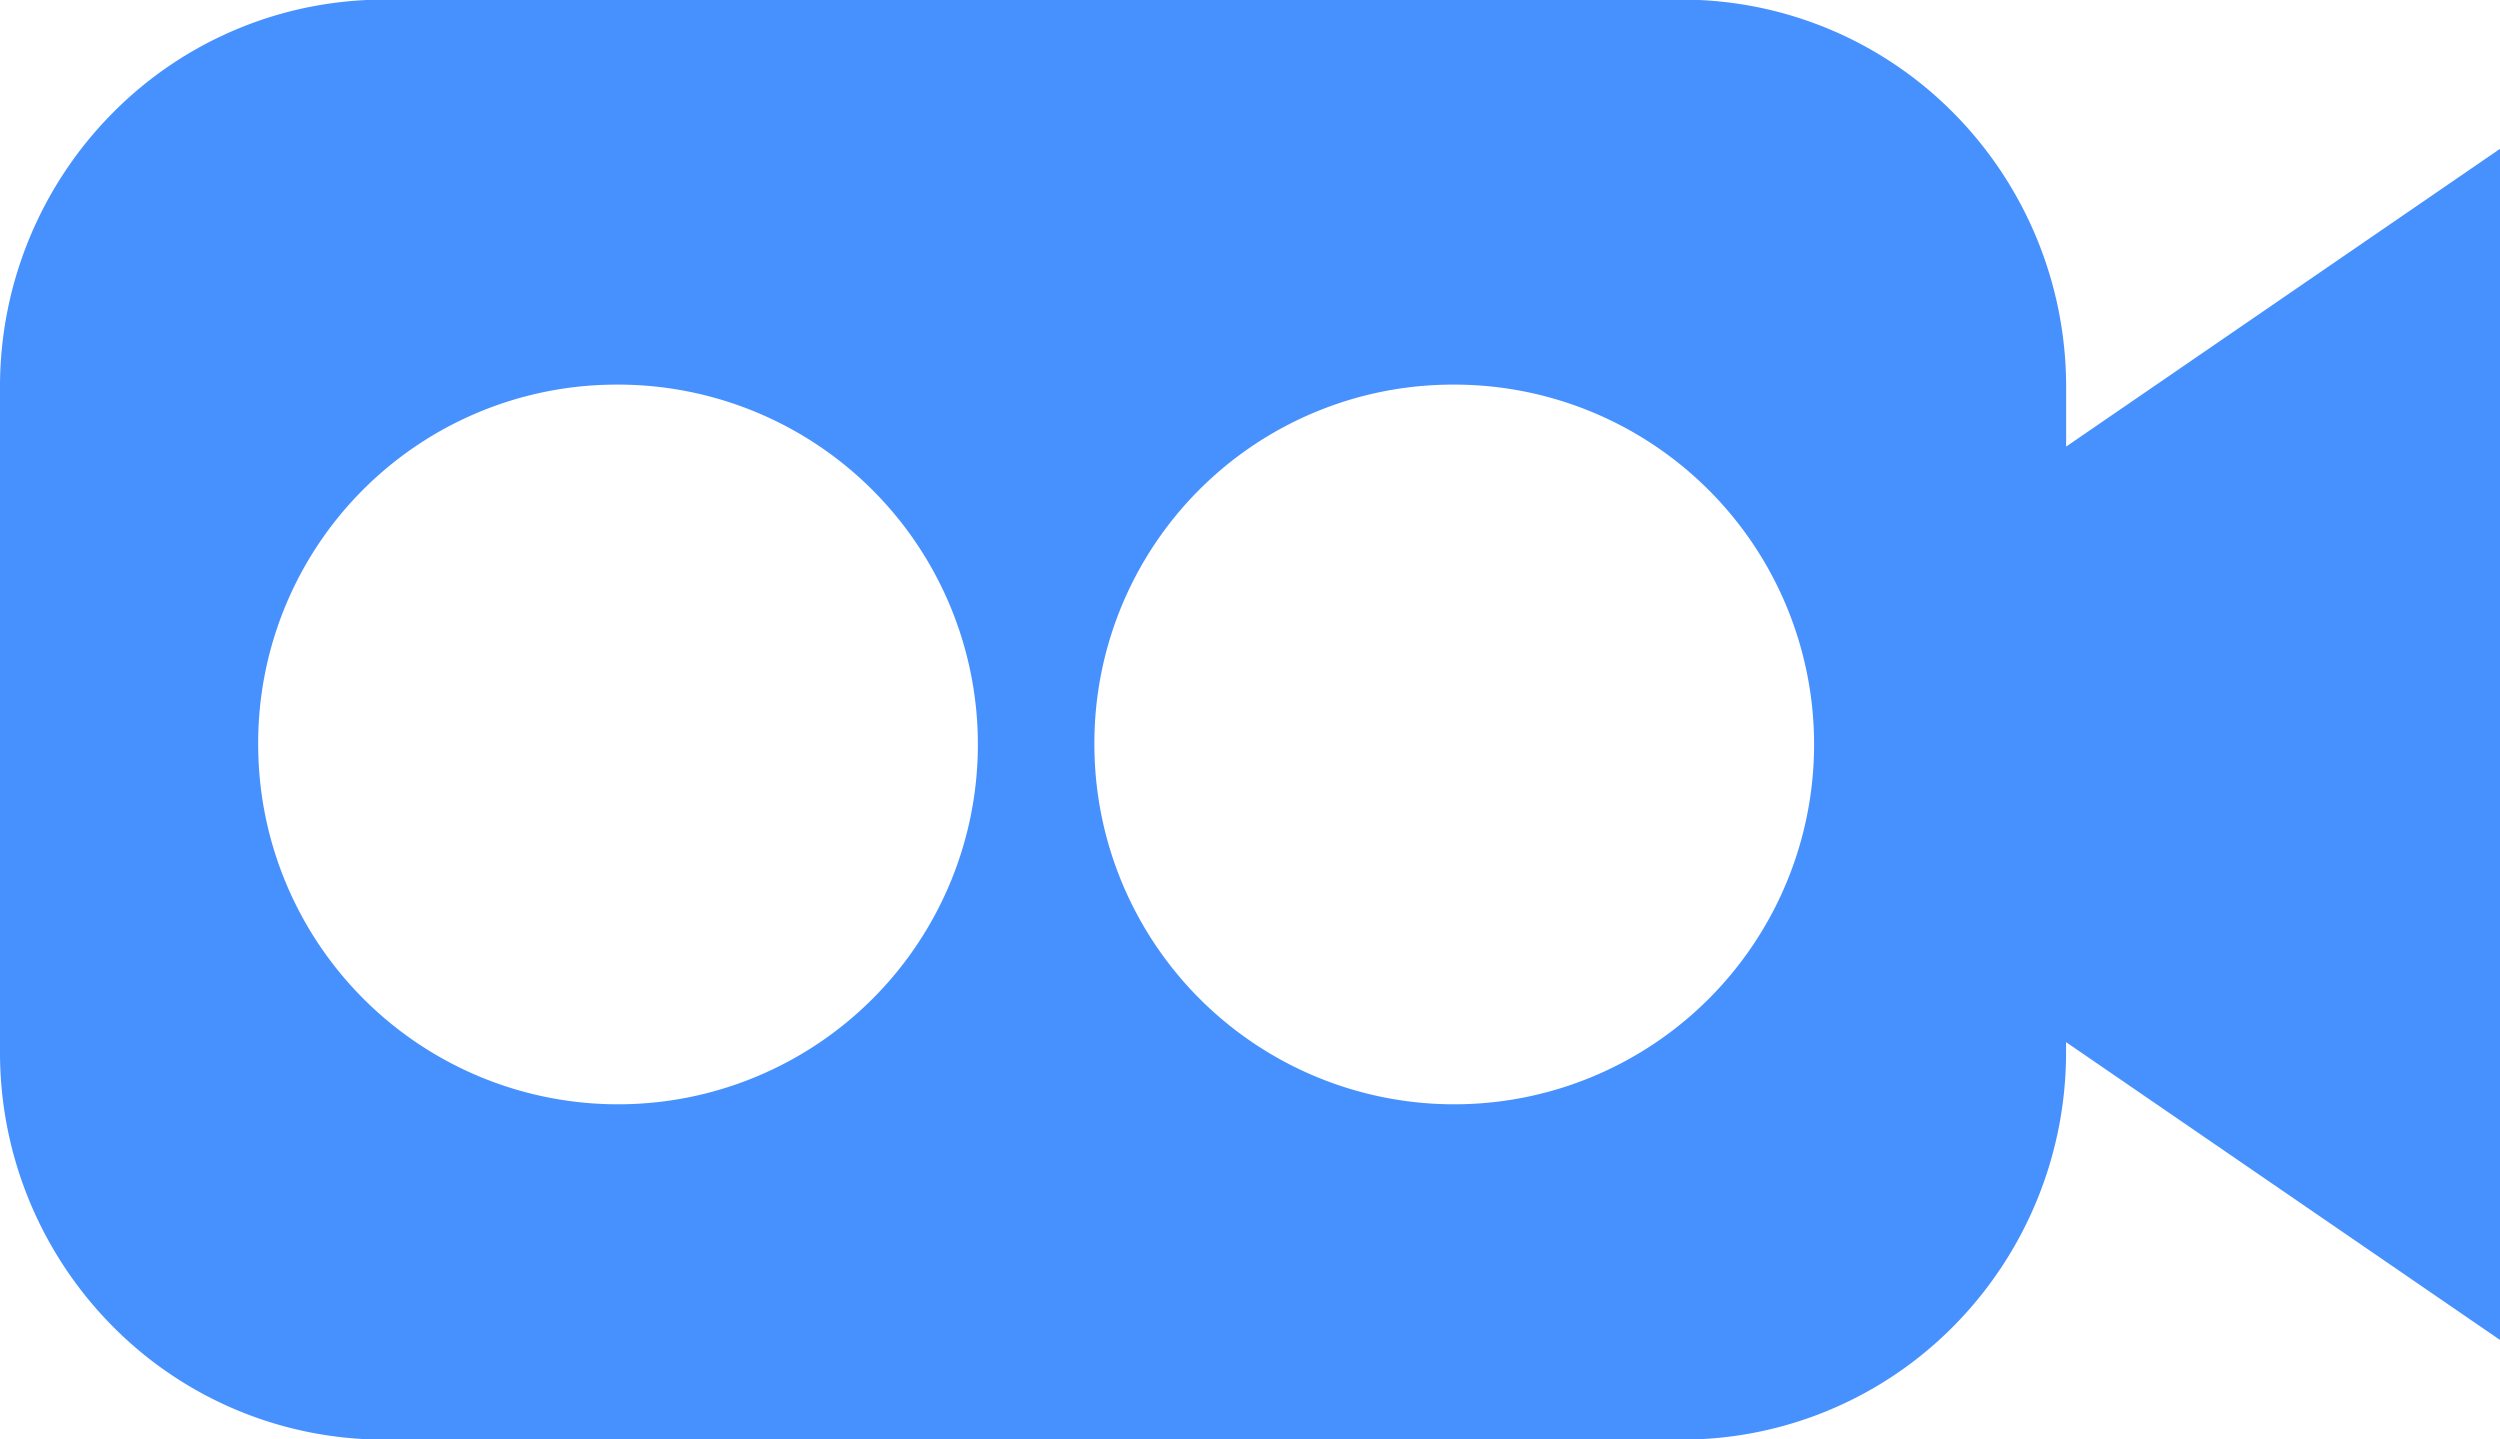 <svg xmlns="http://www.w3.org/2000/svg" width="33" height="19" viewBox="0 0 33 19">
  <path id="icon" d="M172.092,257.708v.132a5.133,5.133,0,0,1-1.483,3.613,5.041,5.041,0,0,1-3.581,1.5H149.884a5.04,5.04,0,0,1-3.581-1.5,5.131,5.131,0,0,1-1.483-3.613v-8.782a5.131,5.131,0,0,1,1.483-3.613,5.04,5.04,0,0,1,3.581-1.5h17.145a5.042,5.042,0,0,1,3.581,1.5,5.133,5.133,0,0,1,1.483,3.613v.787l5.728-3.931v15.724l-5.728-3.931Zm-19.156-8.681a4.75,4.75,0,1,1-4.708,4.75A4.731,4.731,0,0,1,152.937,249.027Zm11.038,0a4.75,4.75,0,1,1-4.708,4.75A4.732,4.732,0,0,1,163.975,249.027Z" transform="translate(-144.82 -243.95)" fill="#4791ff" fill-rule="evenodd"/>
</svg>
